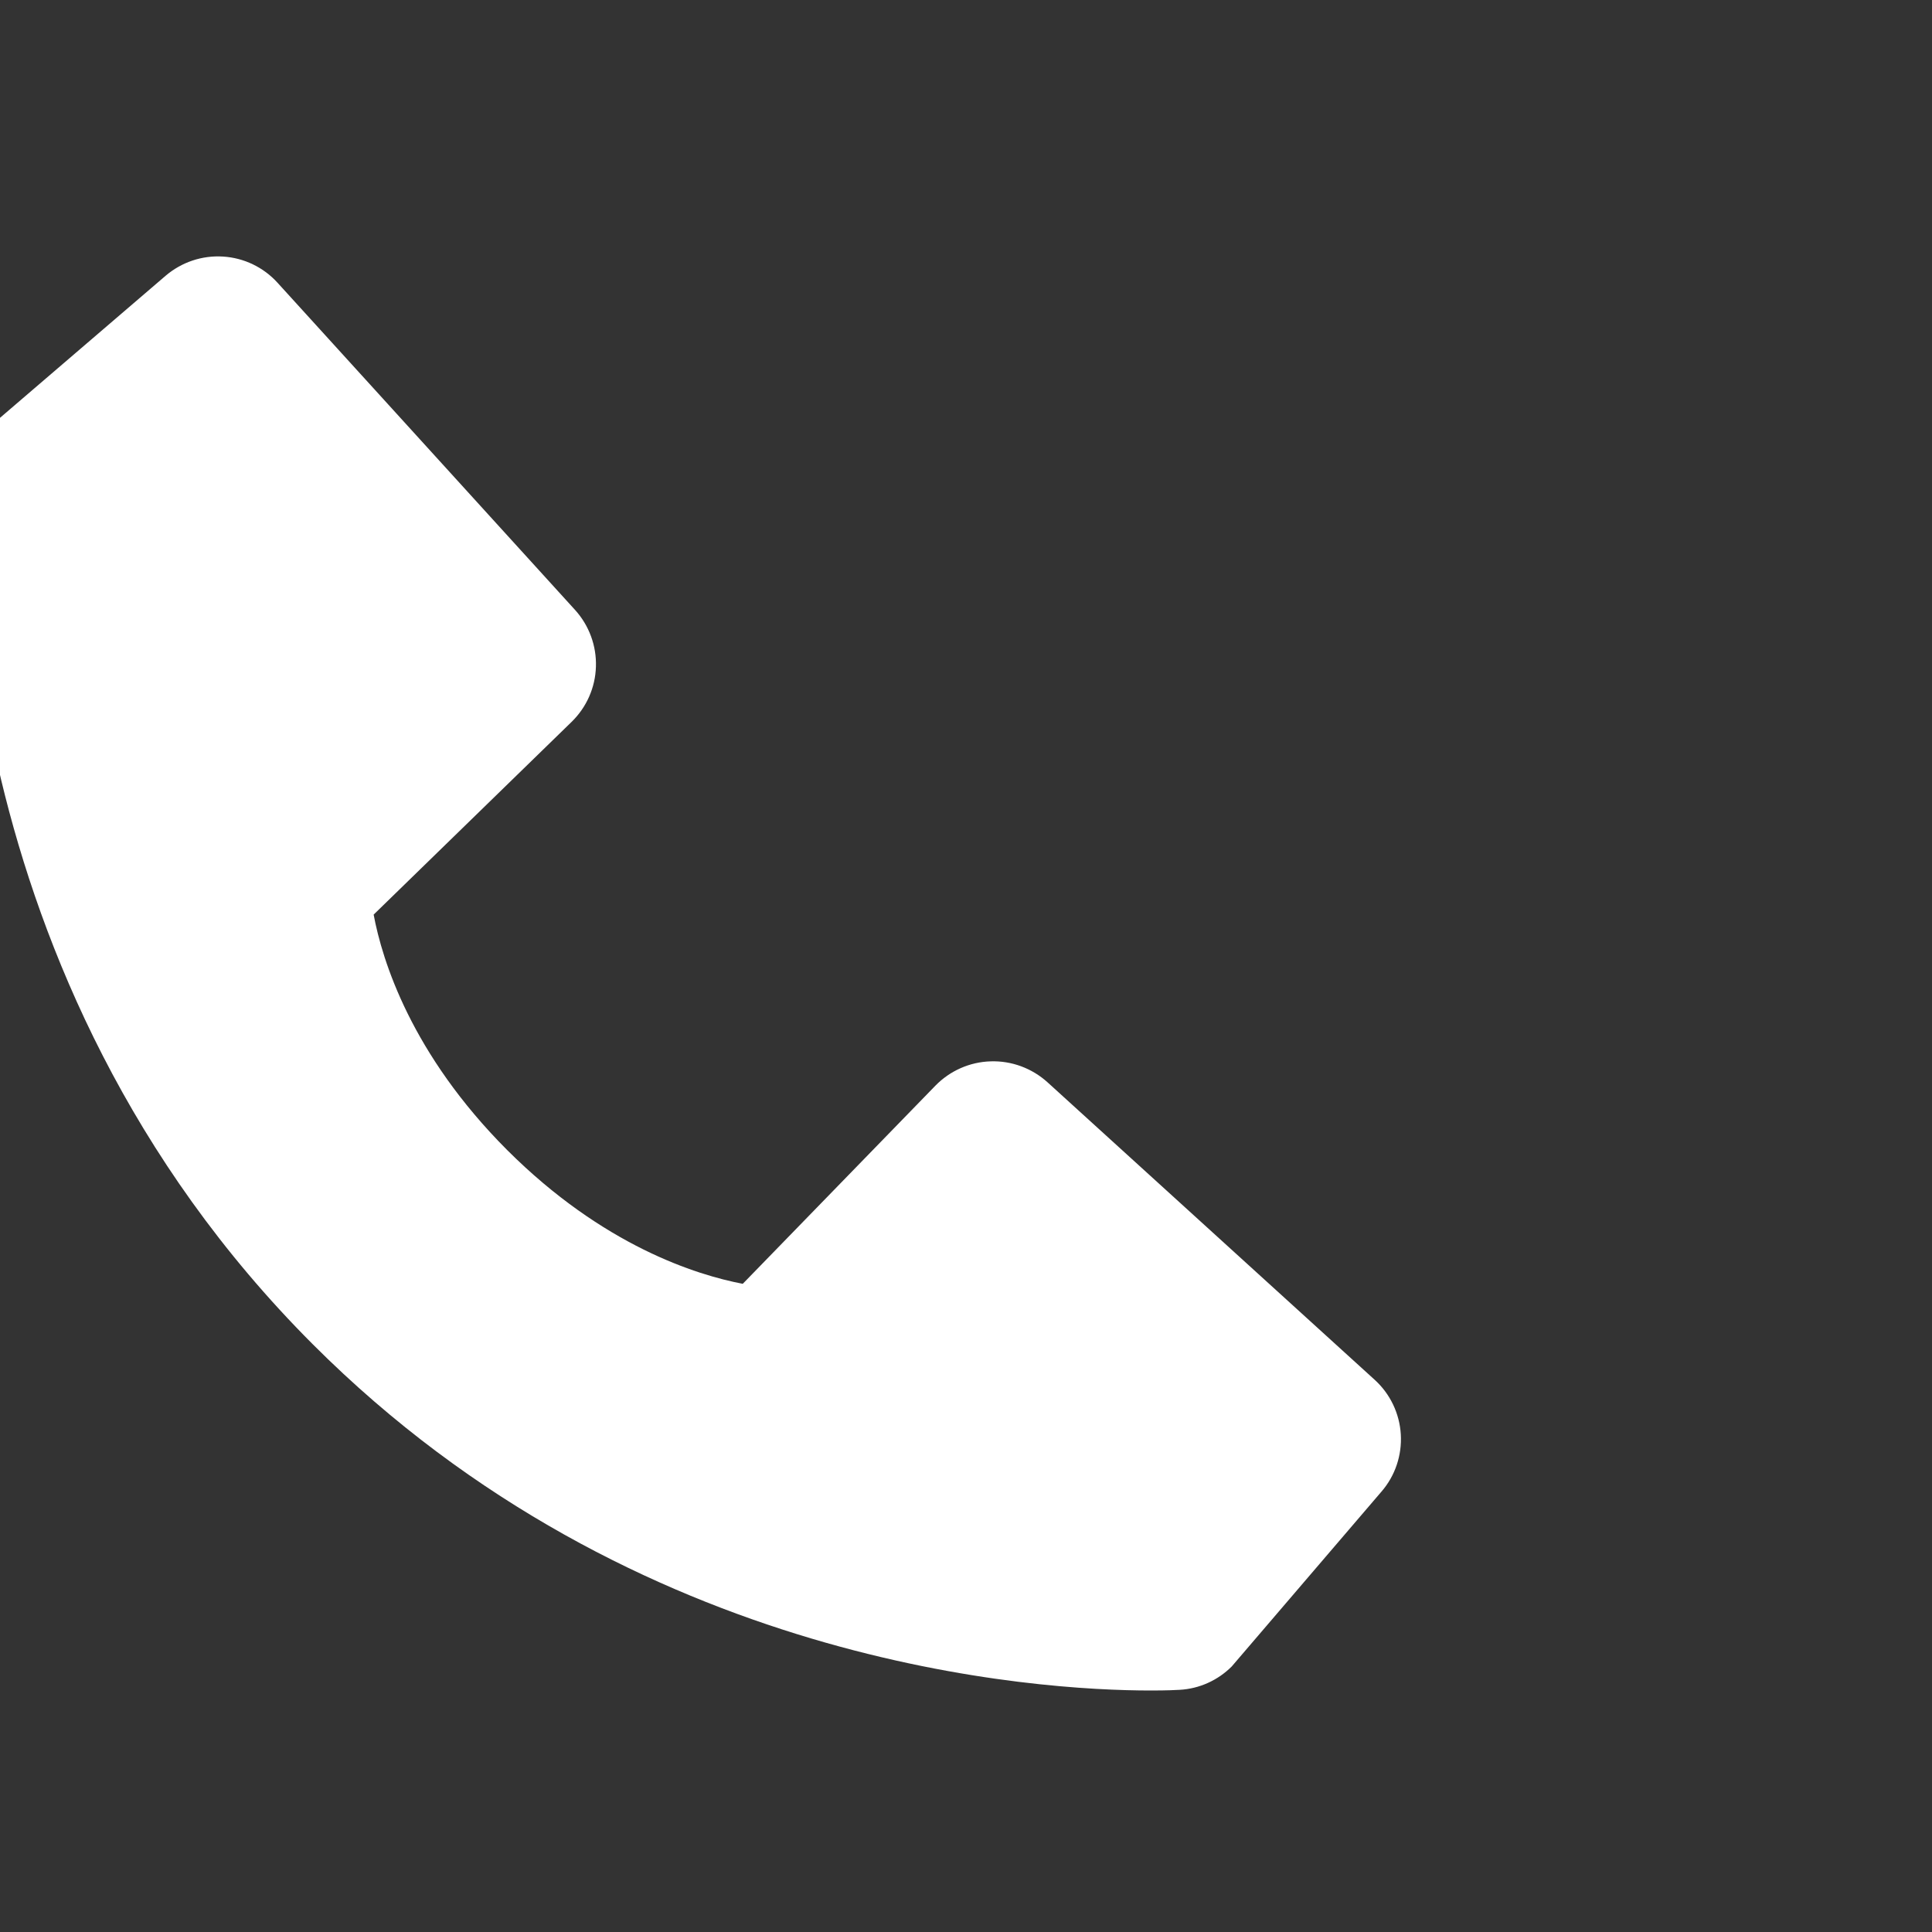 <?xml version="1.0" encoding="UTF-8"?>
<svg xmlns="http://www.w3.org/2000/svg" width="20" height="20" viewBox="0 0 20 20" fill="none">
  <rect x="0" y="0" width="20" height="20" fill="#333333" stroke="none"/>
  <g clip-path="url(#clip0_385_270)">
    <path d="M14.23 14.283L10.843 11.203C10.682 11.058 10.472 10.98 10.256 10.987C10.04 10.993 9.834 11.084 9.683 11.239L7.689 13.29C7.209 13.198 6.244 12.897 5.251 11.906C4.258 10.912 3.957 9.945 3.868 9.468L5.917 7.473C6.072 7.322 6.163 7.117 6.169 6.901C6.176 6.685 6.098 6.474 5.953 6.314L2.873 2.927C2.728 2.767 2.525 2.669 2.309 2.656C2.092 2.642 1.879 2.714 1.714 2.855L-0.094 4.406C-0.238 4.55 -0.324 4.743 -0.336 4.947C-0.348 5.155 -0.587 10.09 3.24 13.918C6.578 17.256 10.76 17.5 11.912 17.5C12.08 17.5 12.183 17.495 12.211 17.493C12.415 17.482 12.607 17.395 12.751 17.251L14.301 15.441C14.443 15.277 14.514 15.064 14.501 14.848C14.488 14.632 14.391 14.429 14.23 14.283Z" fill="white"></path>
  </g>
  <defs>
    <clipPath id="clip0_385_270">
      <rect width="20" height="20" fill="white"></rect>
    </clipPath>
  </defs>
</svg>
